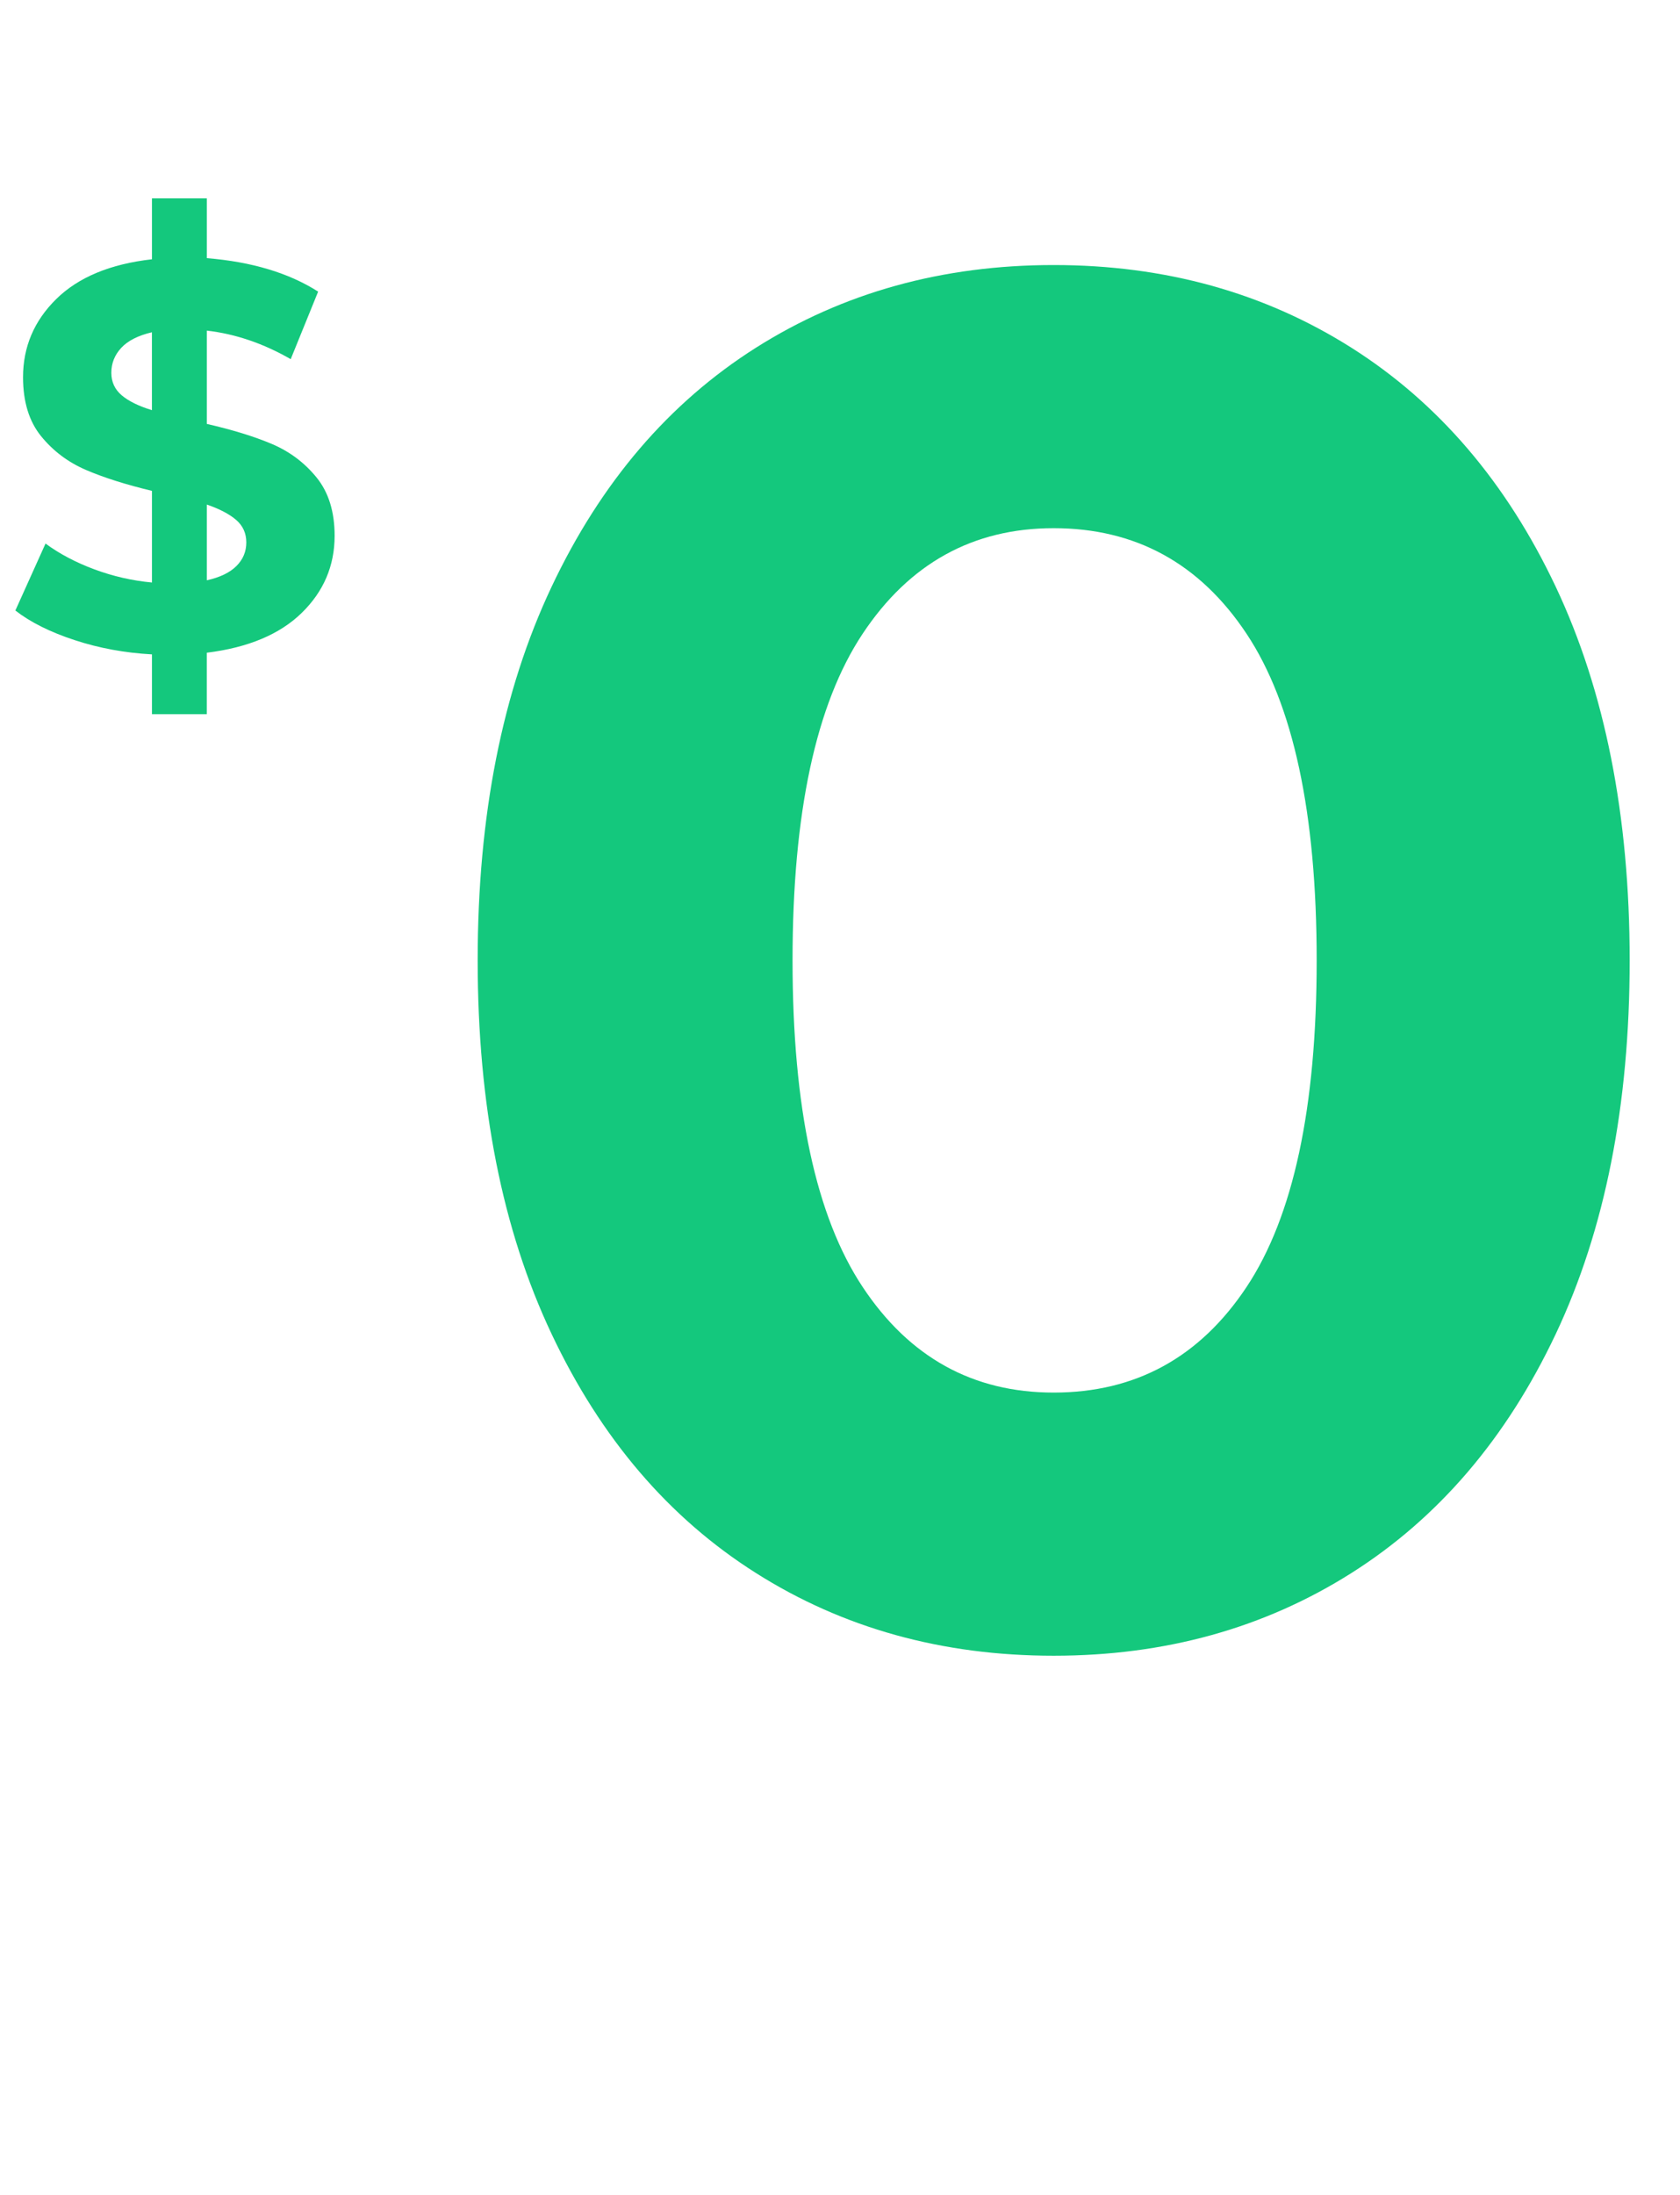 <?xml version="1.0" encoding="UTF-8"?> <!-- Generator: Adobe Illustrator 24.1.0, SVG Export Plug-In . SVG Version: 6.00 Build 0) --> <svg xmlns="http://www.w3.org/2000/svg" xmlns:xlink="http://www.w3.org/1999/xlink" id="Layer_3" x="0px" y="0px" viewBox="0 0 49 64" style="enable-background:new 0 0 49 64;" xml:space="preserve"> <style type="text/css"> .st0{fill:none;} .st1{enable-background:new ;} .st2{fill:#14C87D;} </style> <rect class="st0" width="49" height="64"></rect> <g> <g> <g class="st1"> <path class="st2" d="M22.052,45.863c-2.54-1.604-4.527-3.929-5.964-6.972 C14.65,35.85,13.932,32.219,13.932,28s0.718-7.85,2.156-10.893 c1.437-3.042,3.425-5.366,5.964-6.972c2.538-1.604,5.432-2.408,8.68-2.408 s6.141,0.804,8.68,2.408c2.538,1.605,4.526,3.93,5.964,6.972 C46.812,20.15,47.532,23.781,47.532,28s-0.719,7.85-2.156,10.892 c-1.438,3.043-3.426,5.367-5.964,6.972c-2.54,1.605-5.432,2.408-8.68,2.408 S24.59,47.469,22.052,45.863z M36.359,37.52C37.722,35.467,38.403,32.293,38.403,28 s-0.681-7.467-2.044-9.521c-1.363-2.053-3.239-3.08-5.628-3.08 c-2.352,0-4.209,1.027-5.572,3.08C23.796,20.533,23.116,23.707,23.116,28 s0.681,7.467,2.044,9.52c1.362,2.054,3.22,3.08,5.572,3.08 C33.12,40.6,34.996,39.573,36.359,37.52z"></path> </g> <g class="st1"> <path class="st2" d="M8.799,17.87c-0.64,0.624-1.562,1.011-2.768,1.16v1.792H4.432 V19.078c-0.79-0.043-1.542-0.181-2.256-0.416 c-0.714-0.234-1.291-0.522-1.728-0.863l0.88-1.952 c0.405,0.299,0.88,0.549,1.424,0.752c0.544,0.202,1.104,0.33,1.68,0.384 v-2.672c-0.758-0.182-1.397-0.384-1.92-0.608 C1.989,13.479,1.551,13.15,1.2,12.719c-0.352-0.433-0.528-1.006-0.528-1.721 c0-0.885,0.323-1.645,0.968-2.279C2.285,8.084,3.215,7.697,4.432,7.559V5.782 h1.6v1.744C7.344,7.633,8.426,7.958,9.279,8.502l-0.8,1.969 C7.68,10.012,6.863,9.734,6.032,9.639v2.72 c0.746,0.171,1.378,0.365,1.896,0.584c0.517,0.219,0.952,0.544,1.304,0.976 c0.352,0.433,0.528,1,0.528,1.704C9.759,16.497,9.439,17.246,8.799,17.87z M3.551,11.526c0.203,0.171,0.496,0.314,0.88,0.432V9.687 c-0.406,0.096-0.704,0.248-0.896,0.456s-0.288,0.45-0.288,0.728 C3.248,11.137,3.349,11.355,3.551,11.526z M6.896,16.502 c0.192-0.191,0.288-0.421,0.288-0.688s-0.099-0.485-0.296-0.656 c-0.198-0.17-0.483-0.32-0.856-0.448v2.208 C6.416,16.833,6.704,16.694,6.896,16.502z"></path> </g> </g> </g> </svg> 